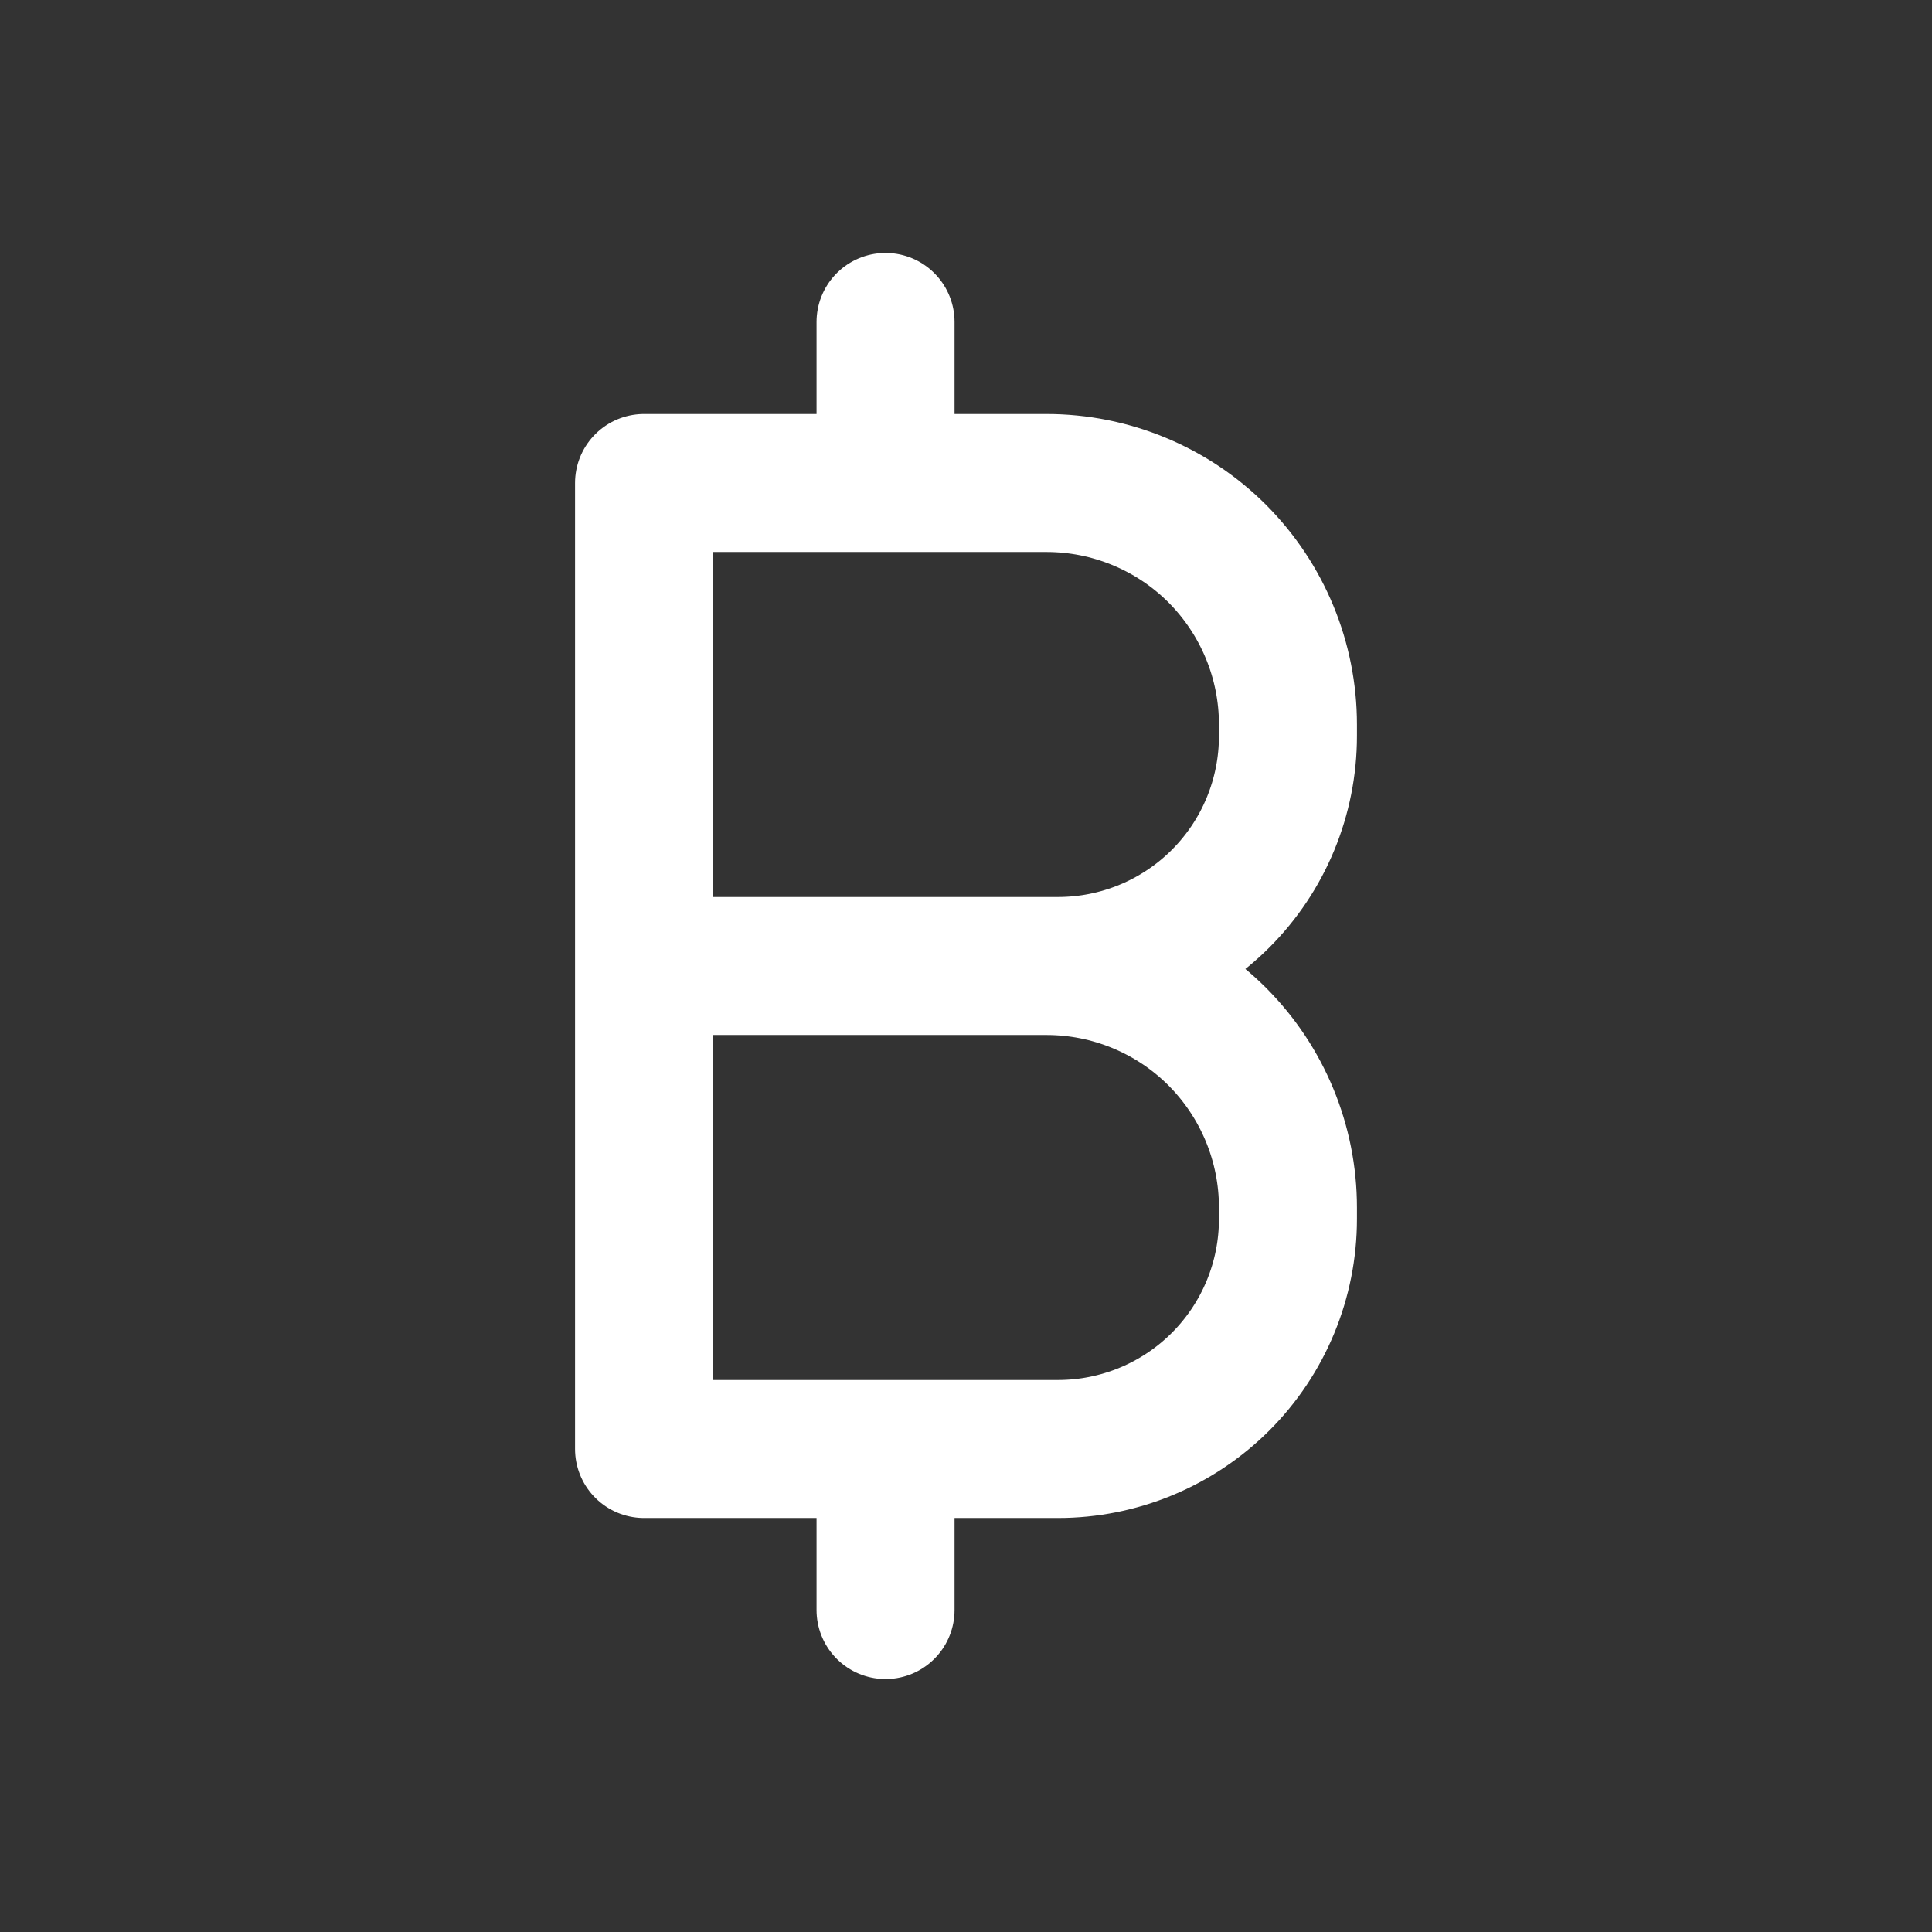 <svg width="14" height="14" viewBox="0 0 14 14" fill="none" xmlns="http://www.w3.org/2000/svg">
<rect x="0" y="0" width="14" height="14" fill="#333333" stroke="none"/>
<path d="M6.417 2.333V3.5M6.417 10.5V11.667M4.667 3.5H7.583C8.047 3.5 8.493 3.684 8.821 4.012C9.149 4.341 9.333 4.786 9.333 5.25V5.333C9.333 5.775 9.158 6.199 8.845 6.512C8.533 6.824 8.109 7 7.667 7H4.667H7.583C8.047 7 8.493 7.184 8.821 7.512C9.149 7.841 9.333 8.286 9.333 8.75V8.833C9.333 9.275 9.158 9.699 8.845 10.012C8.533 10.324 8.109 10.5 7.667 10.5H4.667V3.5Z" stroke="white" stroke-linecap="round" stroke-linejoin="round"/>
</svg>
